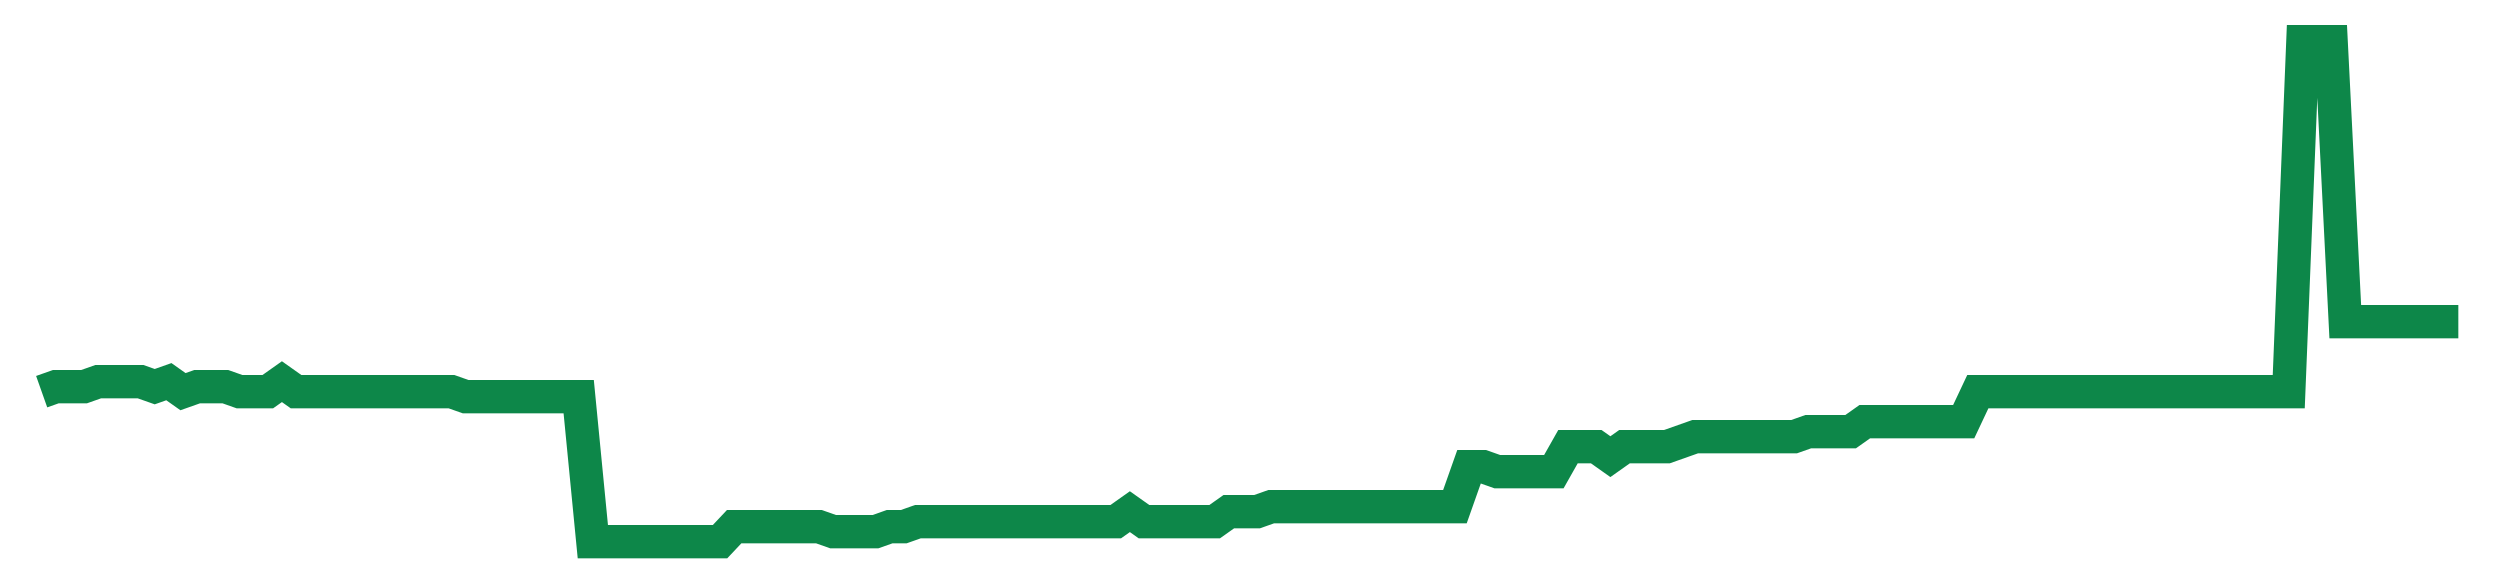 <svg width="300" height="70" viewBox="0 0 300 70" xmlns="http://www.w3.org/2000/svg">
    <path d="M 5,47 L 6.696,46.4 L 8.392,46.4 L 10.088,46.4 L 11.784,45.8 L 13.48,45.8 L 15.175,45.8 L 16.871,45.8 L 18.567,46.4 L 20.263,45.8 L 21.959,47 L 23.655,46.4 L 25.351,46.4 L 27.047,46.4 L 28.743,47 L 30.439,47 L 32.135,47 L 33.83,45.8 L 35.526,47 L 37.222,47 L 38.918,47 L 40.614,47 L 42.31,47 L 44.006,47 L 45.702,47 L 47.398,47 L 49.094,47 L 50.789,47 L 52.485,47 L 54.181,47 L 55.877,47.6 L 57.573,47.6 L 59.269,47.6 L 60.965,47.6 L 62.661,47.6 L 64.357,47.6 L 66.053,47.6 L 67.749,47.6 L 69.444,47.6 L 71.14,65 L 72.836,65 L 74.532,65 L 76.228,65 L 77.924,65 L 79.62,65 L 81.316,65 L 83.012,65 L 84.708,65 L 86.404,65 L 88.099,63.2 L 89.795,63.2 L 91.491,63.2 L 93.187,63.2 L 94.883,63.2 L 96.579,63.2 L 98.275,63.2 L 99.971,63.8 L 101.667,63.8 L 103.363,63.8 L 105.058,63.8 L 106.754,63.2 L 108.45,63.2 L 110.146,62.6 L 111.842,62.6 L 113.538,62.6 L 115.234,62.6 L 116.93,62.6 L 118.626,62.6 L 120.322,62.6 L 122.018,62.6 L 123.713,62.6 L 125.409,62.6 L 127.105,62.6 L 128.801,62.6 L 130.497,62.6 L 132.193,62.6 L 133.889,62.6 L 135.585,61.4 L 137.281,62.6 L 138.977,62.6 L 140.673,62.6 L 142.368,62.6 L 144.064,62.6 L 145.76,62.6 L 147.456,61.4 L 149.152,61.4 L 150.848,61.4 L 152.544,60.8 L 154.24,60.8 L 155.936,60.8 L 157.632,60.8 L 159.327,60.8 L 161.023,60.8 L 162.719,60.8 L 164.415,60.8 L 166.111,60.8 L 167.807,60.8 L 169.503,60.8 L 171.199,60.8 L 172.895,60.8 L 174.591,60.8 L 176.287,56 L 177.982,56 L 179.678,56.6 L 181.374,56.6 L 183.07,56.6 L 184.766,56.6 L 186.462,56.6 L 188.158,53.6 L 189.854,53.6 L 191.55,53.6 L 193.246,54.8 L 194.942,53.6 L 196.637,53.6 L 198.333,53.6 L 200.029,53.6 L 201.725,53 L 203.421,52.4 L 205.117,52.4 L 206.813,52.4 L 208.509,52.4 L 210.205,52.4 L 211.901,52.4 L 213.596,52.4 L 215.292,52.4 L 216.988,51.8 L 218.684,51.8 L 220.38,51.8 L 222.076,51.8 L 223.772,50.6 L 225.468,50.6 L 227.164,50.6 L 228.86,50.6 L 230.556,50.6 L 232.251,50.6 L 233.947,50.6 L 235.643,50.6 L 237.339,47 L 239.035,47 L 240.731,47 L 242.427,47 L 244.123,47 L 245.819,47 L 247.515,47 L 249.211,47 L 250.906,47 L 252.602,47 L 254.298,47 L 255.994,47 L 257.69,47 L 259.386,47 L 261.082,47 L 262.778,47 L 264.474,47 L 266.17,47 L 267.865,47 L 269.561,47 L 271.257,47 L 272.953,47 L 274.649,47 L 276.345,5 L 278.041,5 L 279.737,5 L 281.433,38.6 L 283.129,38.6 L 284.825,38.6 L 286.52,38.6 L 288.216,38.6 L 289.912,38.6 L 291.608,38.6 L 293.304,38.6 L 295,38.6" fill="none" stroke="#0D8749" stroke-width="4"/>
</svg>